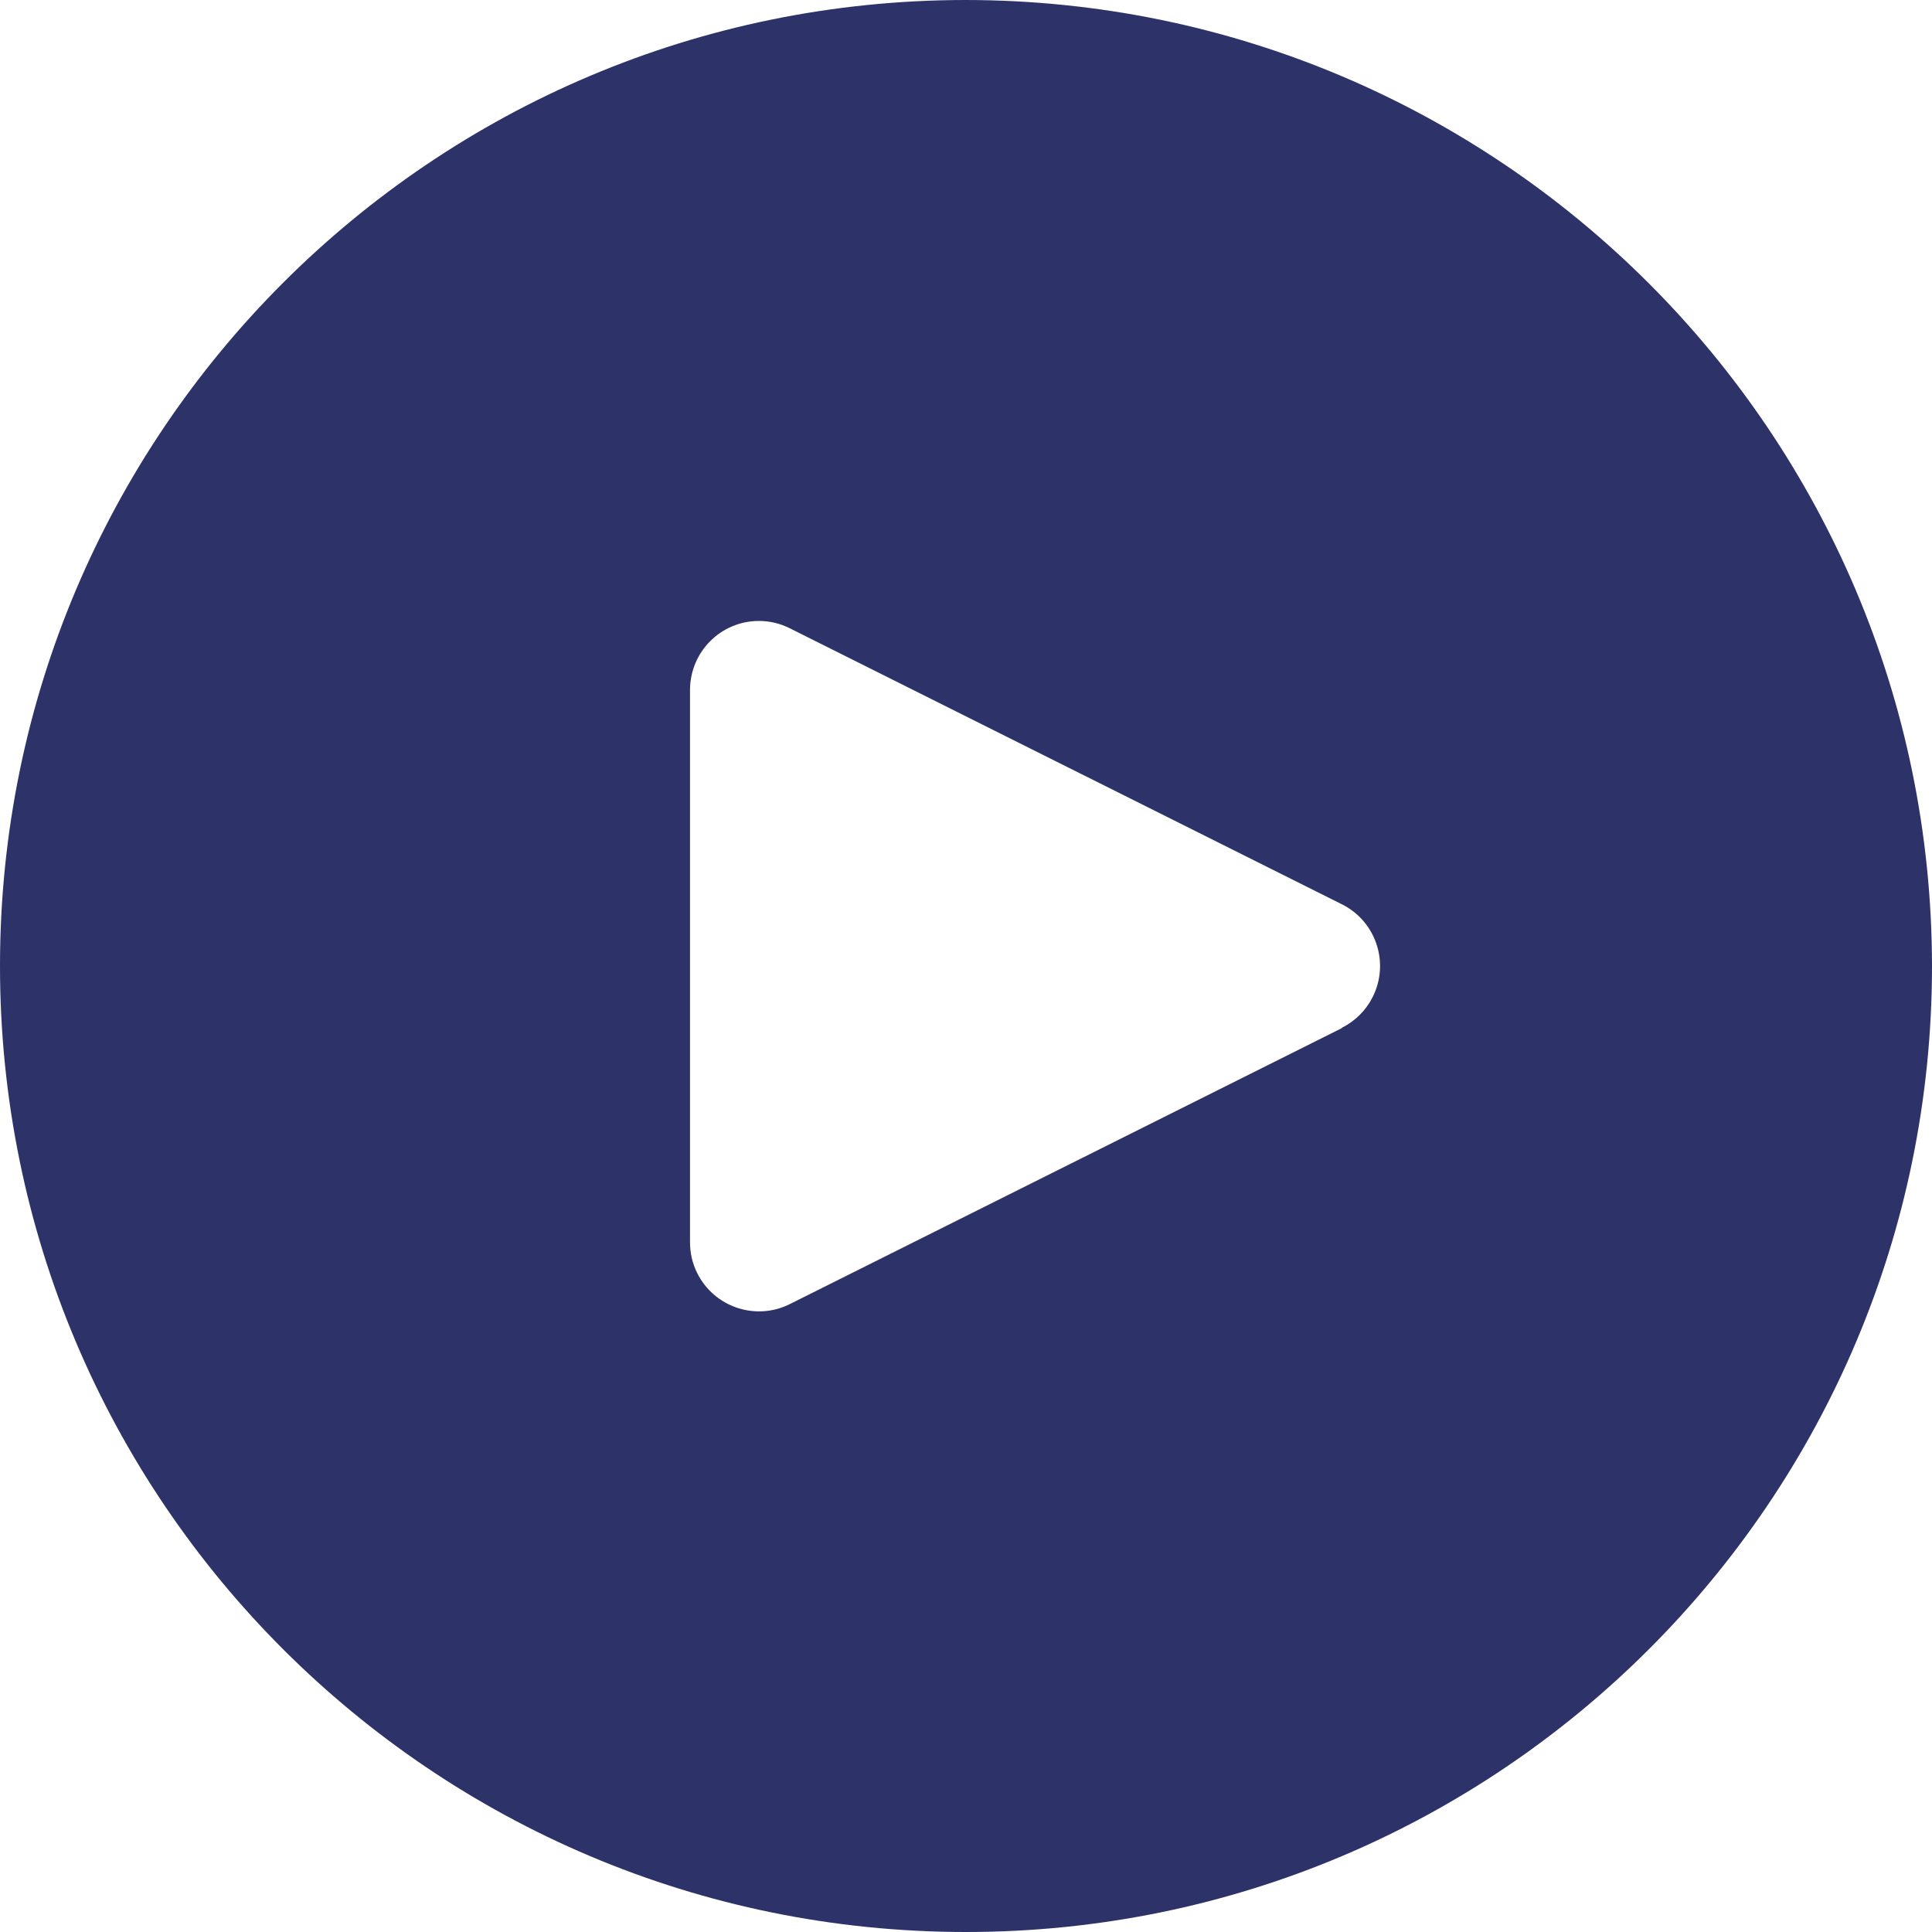 <svg width="20" height="20" viewBox="0 0 20 20" fill="none" xmlns="http://www.w3.org/2000/svg">
<path d="M10 0C4.477 0 0 4.477 0 10C0 15.523 4.477 20 10 20C15.523 20 20 15.523 20 10C19.994 4.48 15.52 0.006 10 0ZM14.211 10.319C14.142 10.457 14.03 10.57 13.891 10.639V10.643L8.176 13.5C7.824 13.676 7.395 13.533 7.218 13.18C7.168 13.08 7.142 12.969 7.143 12.857V7.143C7.143 6.748 7.462 6.428 7.857 6.428C7.968 6.428 8.077 6.454 8.176 6.504L13.891 9.361C14.244 9.537 14.387 9.966 14.211 10.319Z" fill="#2D3269"/>
</svg>
